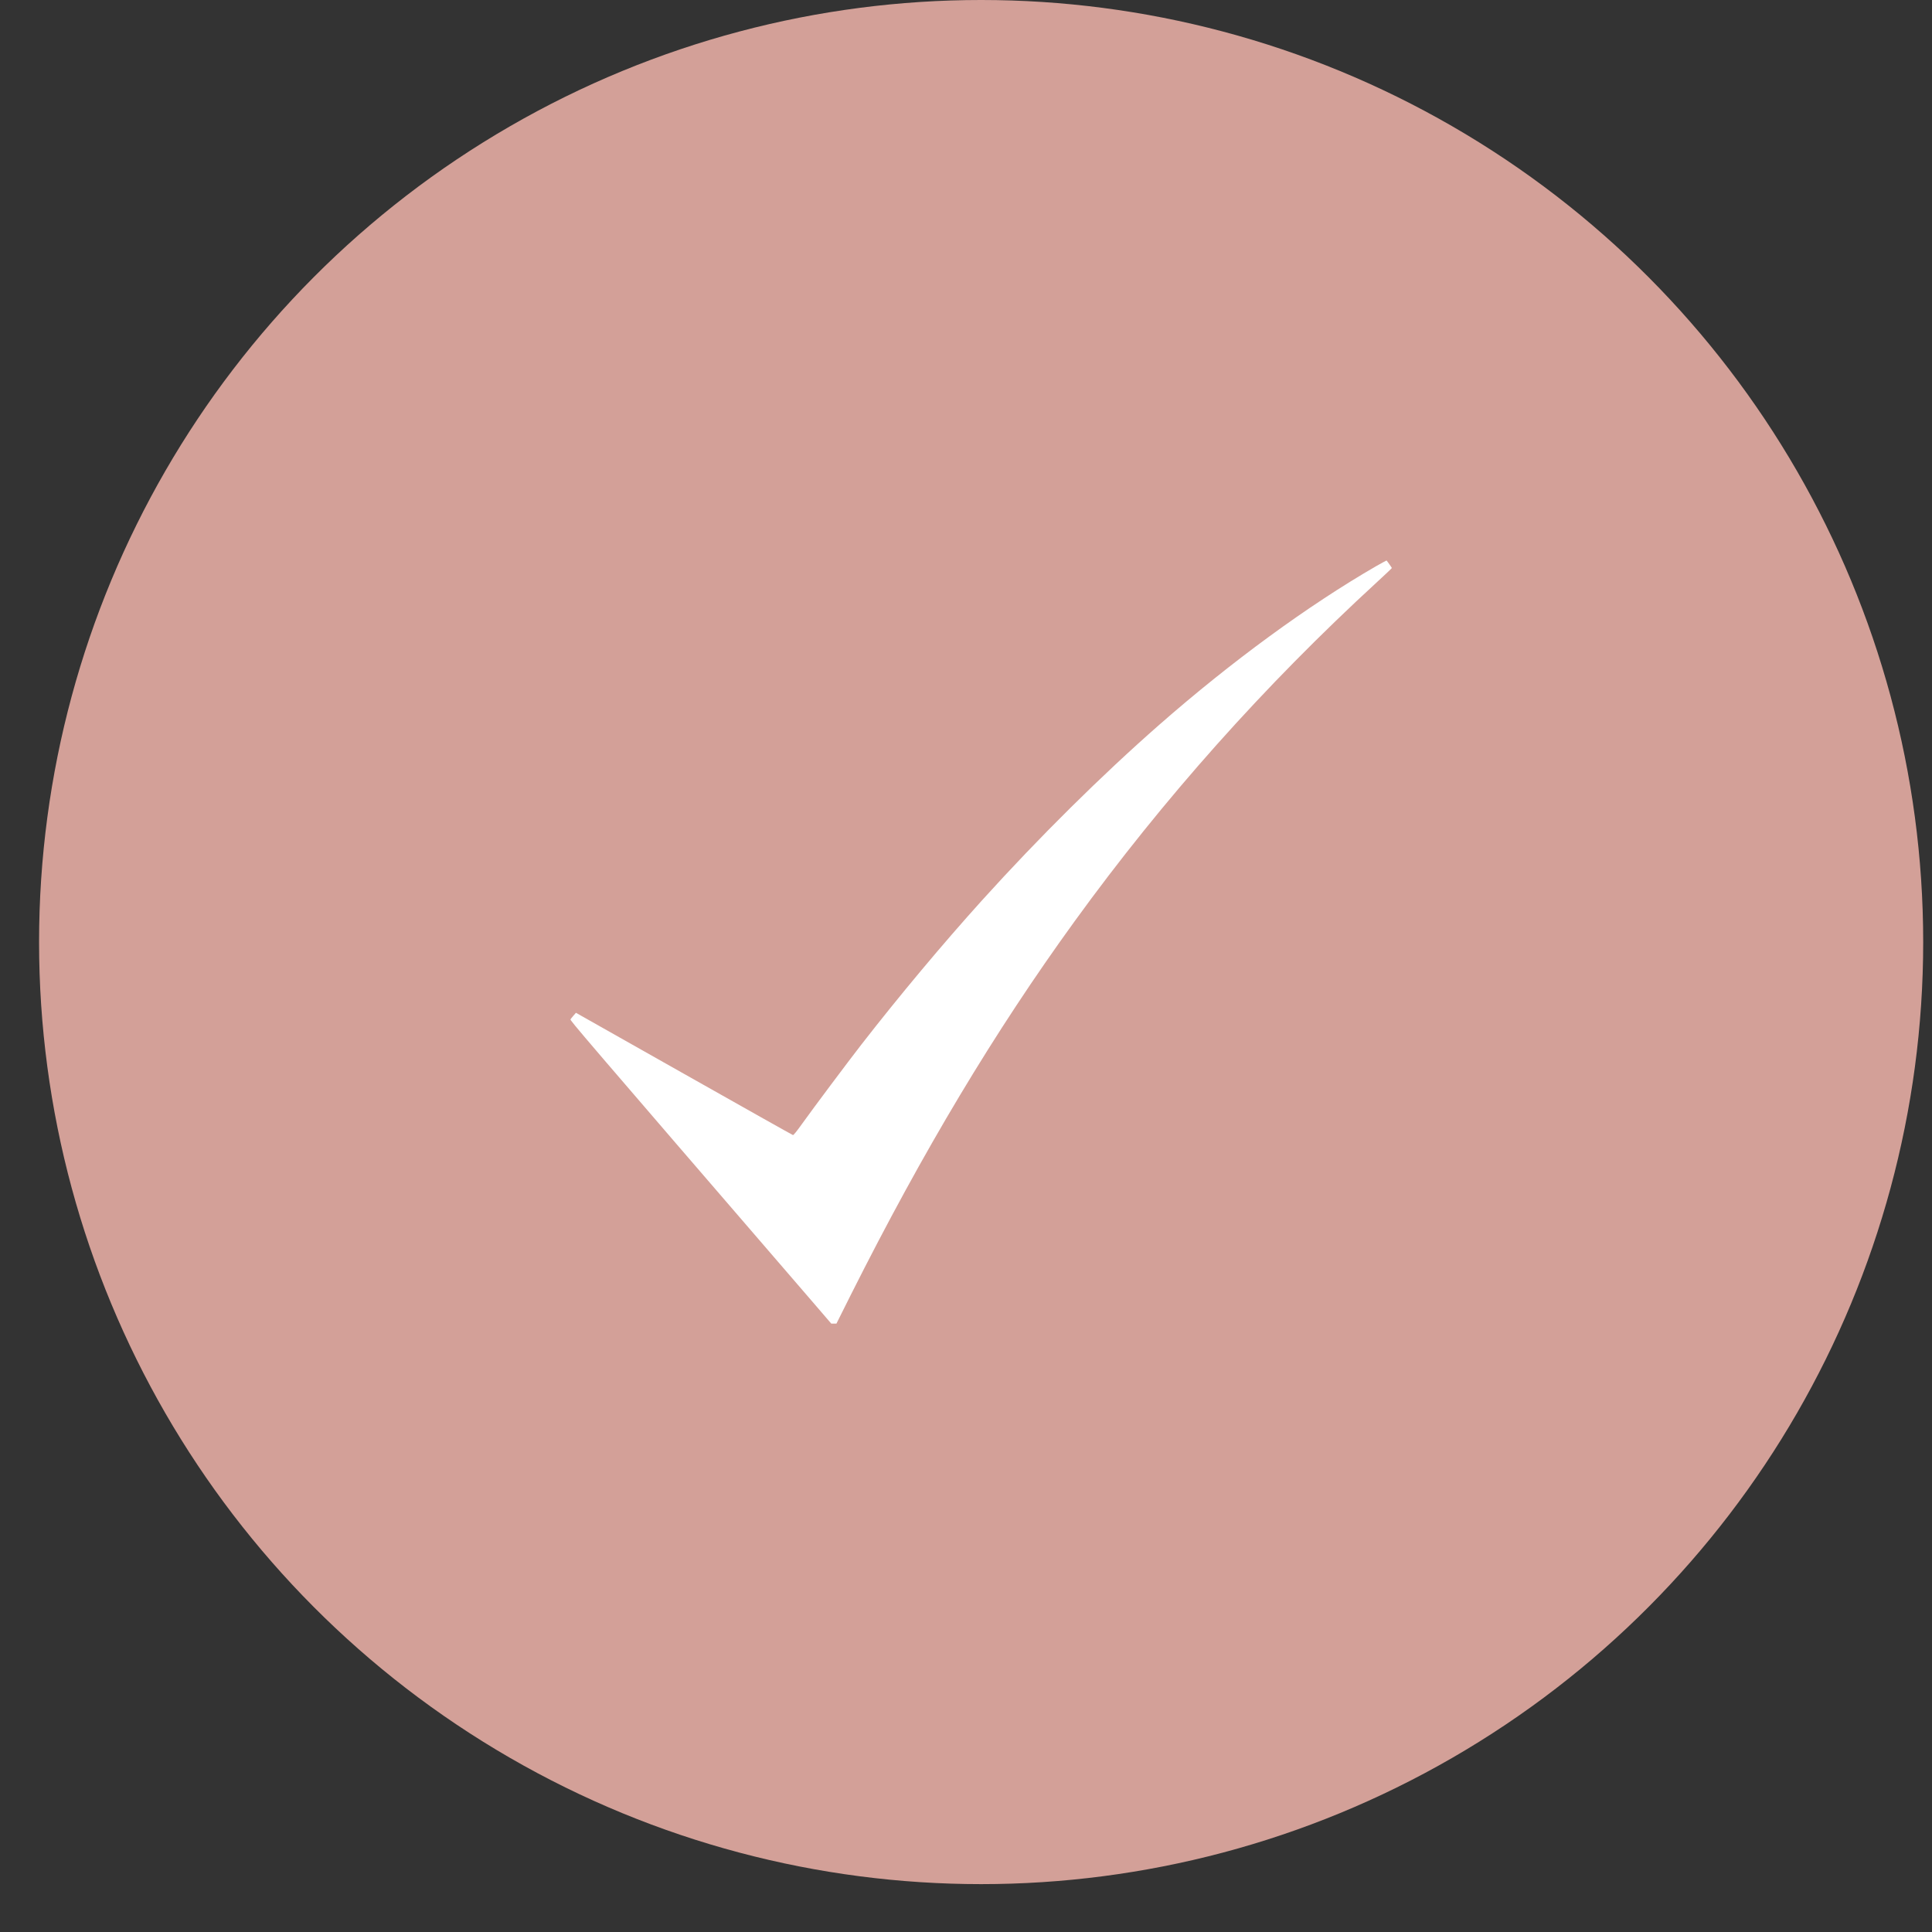 <svg width="36" height="36" viewBox="0 0 36 36" fill="none" xmlns="http://www.w3.org/2000/svg">
<rect x="0" y="0" width="36" height="36" fill="#333333" stroke="none"/>
<circle cx="18.282" cy="17.554" r="17.554" fill="#D3A098"/>
<path d="M25.64 10.551C24.377 11.281 22.948 12.325 21.605 13.502C20.523 14.451 19.368 15.594 18.299 16.776C17.562 17.593 16.766 18.544 16.048 19.467C15.798 19.789 15.152 20.652 14.949 20.936C14.844 21.083 14.787 21.154 14.775 21.15C14.765 21.148 13.851 20.634 12.745 20.009L10.732 18.872L10.687 18.923C10.663 18.952 10.636 18.983 10.63 18.994C10.62 19.013 10.79 19.213 15.14 24.257L15.489 24.663H15.537H15.586L15.858 24.119C17.205 21.439 18.527 19.232 20.028 17.161C21.682 14.88 23.555 12.779 25.662 10.843C25.812 10.705 25.935 10.589 25.935 10.584C25.935 10.578 25.852 10.46 25.836 10.444C25.834 10.443 25.746 10.491 25.64 10.551Z" fill="white"/>
</svg>
